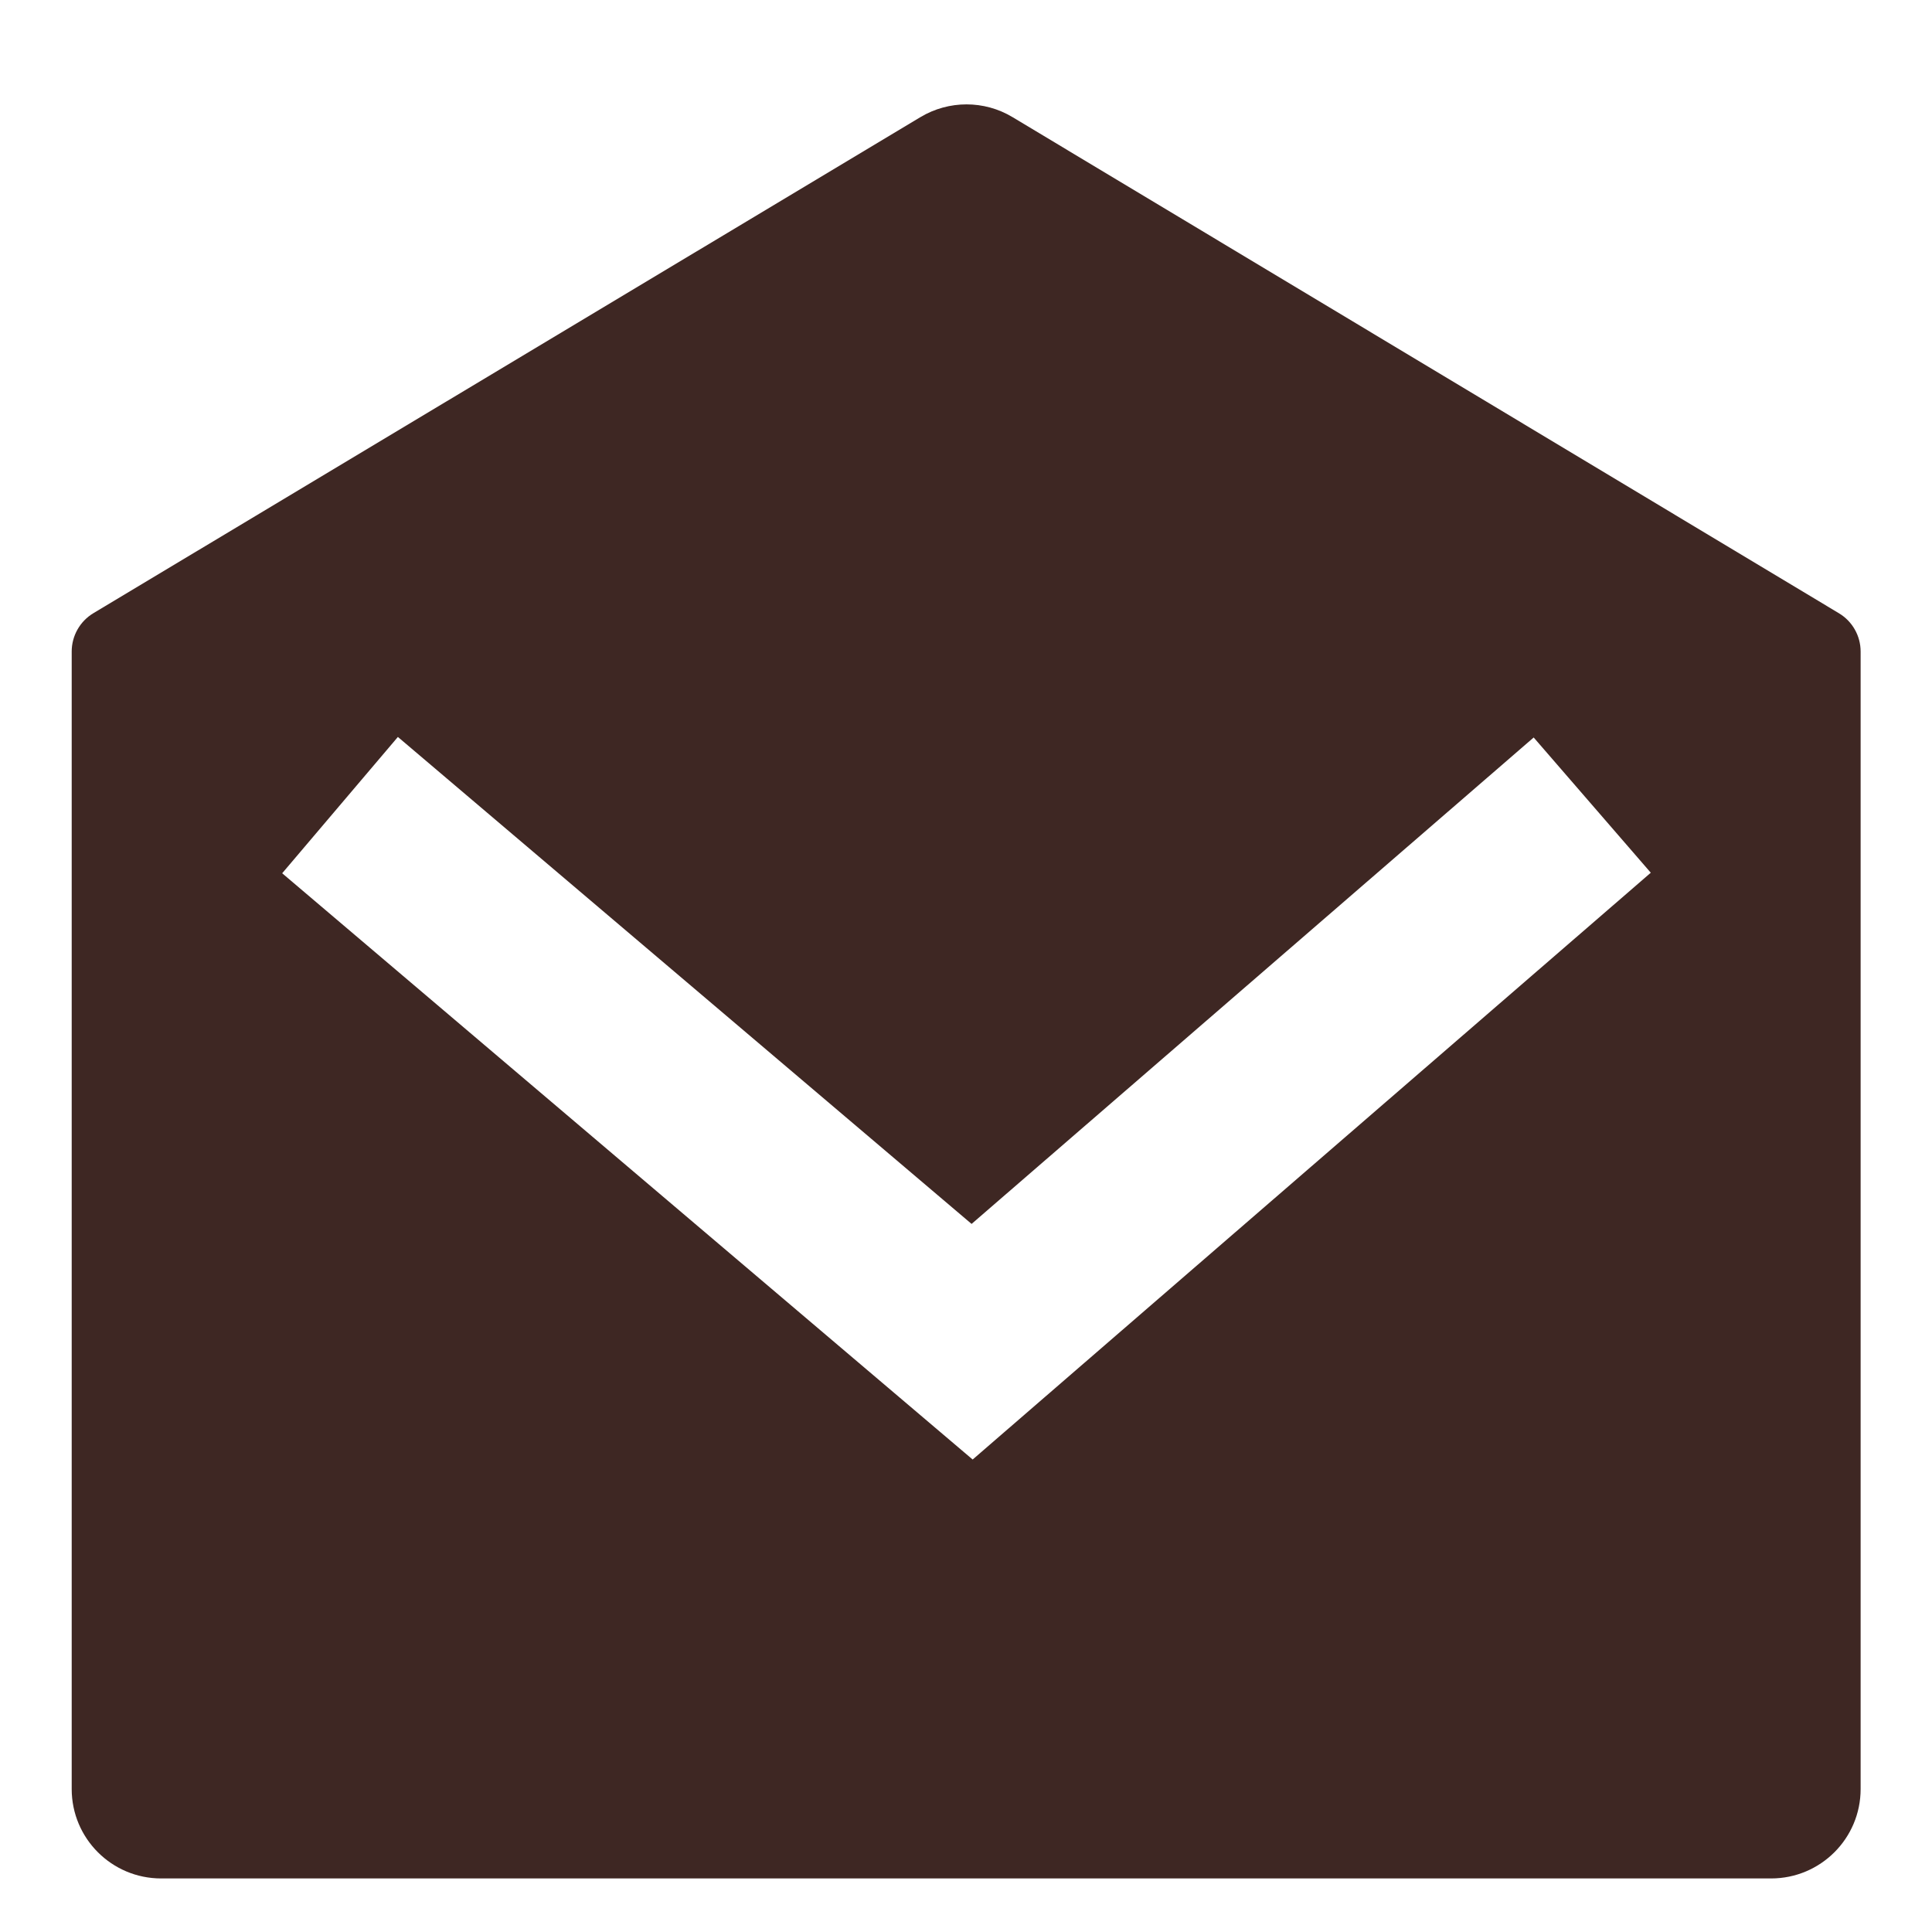 <svg width="18" height="18" viewBox="0 0 18 18" fill="none" xmlns="http://www.w3.org/2000/svg">
<path d="M0.87 5.713L8.576 1.091C8.84 0.933 9.17 0.933 9.433 1.091L17.132 5.713C17.258 5.788 17.335 5.924 17.335 6.07V16.668C17.335 17.128 16.962 17.501 16.501 17.501H1.501C1.041 17.501 0.668 17.128 0.668 16.668V6.07C0.668 5.924 0.745 5.788 0.87 5.713ZM14.289 6.871L9.052 11.403L3.707 6.866L2.629 8.136L9.062 13.598L15.38 8.131L14.289 6.871Z" fill="#3E2723"/>
</svg>
